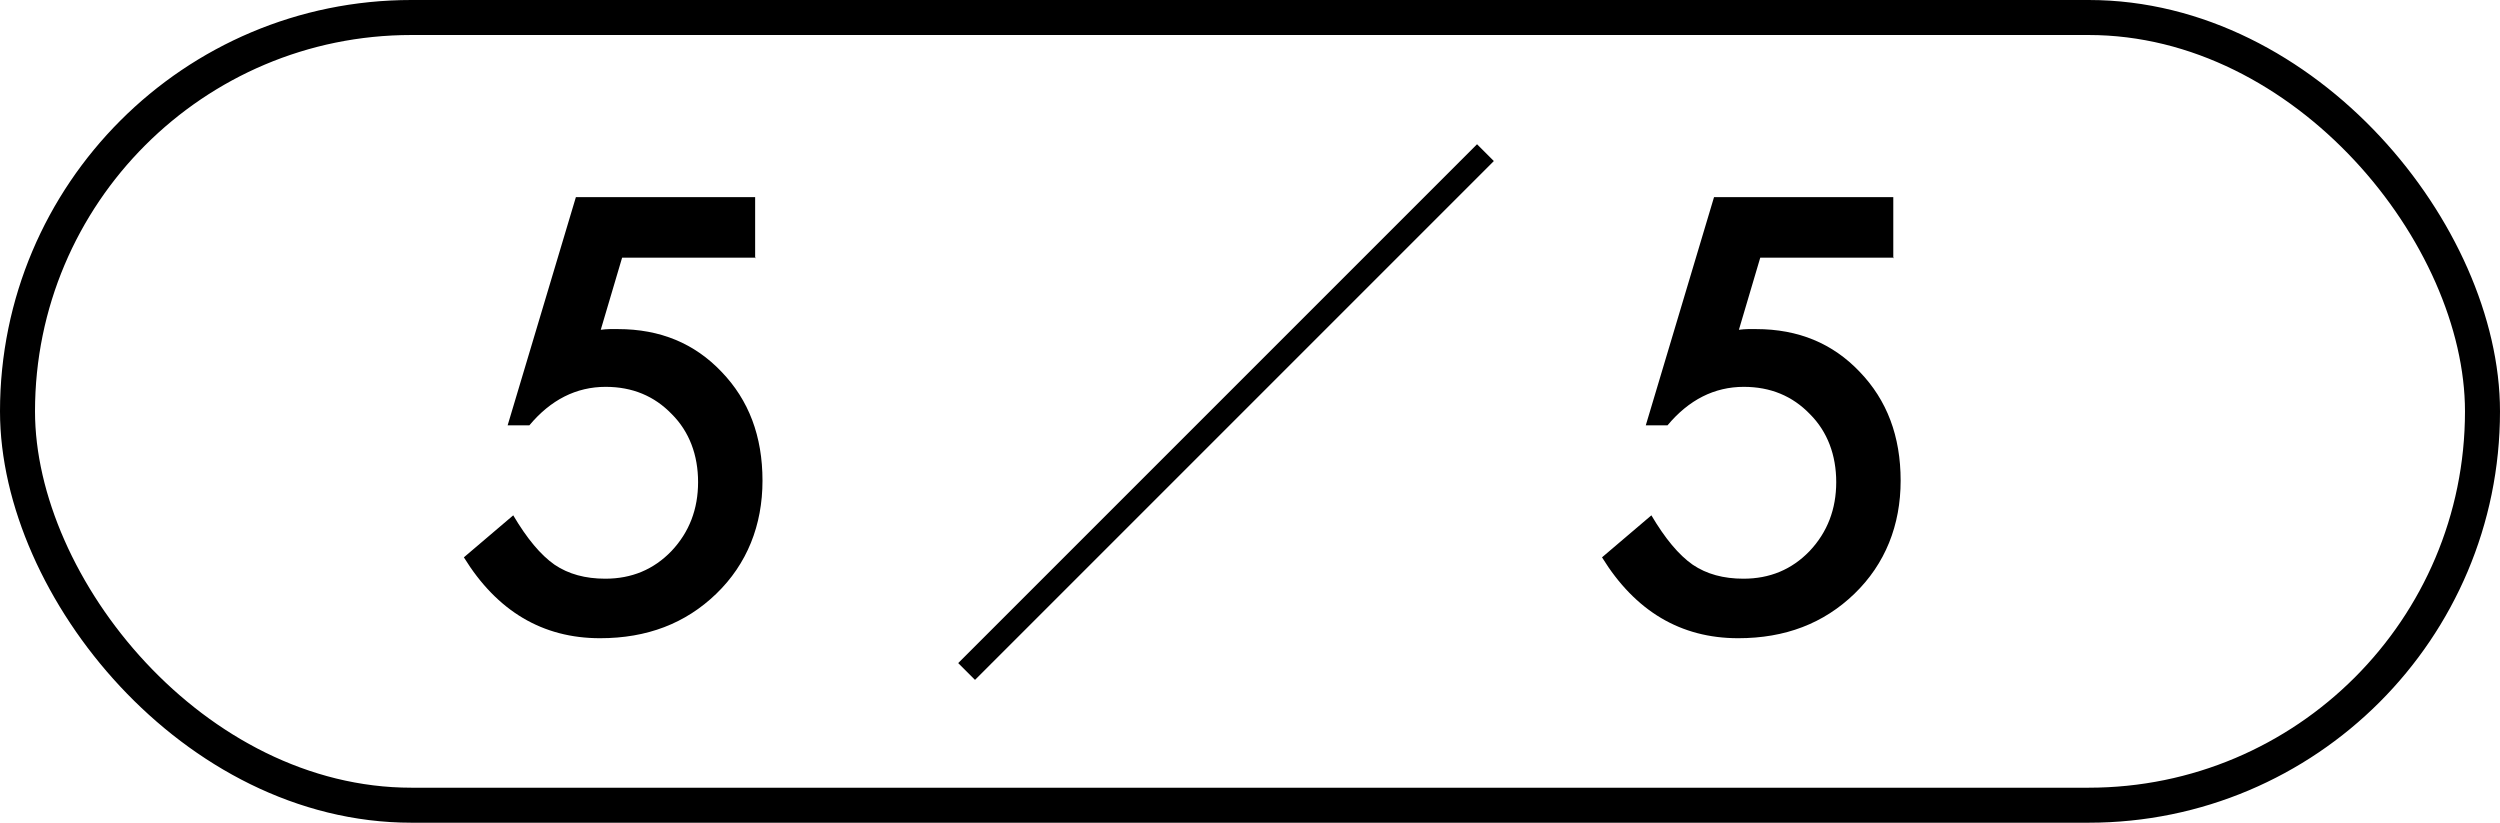 <svg viewBox="0 0 71.41 23.5" xmlns="http://www.w3.org/2000/svg"><path d="m21.59 7.36h-3.82l-.61 2.06c.09-.01.18-.02.26-.02h.23c1.21 0 2.19.41 2.96 1.22.78.81 1.17 1.84 1.17 3.11s-.44 2.38-1.32 3.23-1.98 1.27-3.32 1.27c-1.64 0-2.94-.77-3.89-2.31l1.41-1.2c.39.66.78 1.13 1.18 1.41.4.27.88.4 1.45.4.75 0 1.38-.26 1.89-.79.51-.54.76-1.2.76-1.97s-.25-1.44-.75-1.94c-.5-.52-1.13-.78-1.89-.78-.84 0-1.57.37-2.18 1.1h-.62l1.95-6.52h5.12v1.75z"/><path d="m54.1 7.36h-3.82l-.61 2.06c.09-.01.18-.02.26-.02h.23c1.21 0 2.19.41 2.96 1.22.78.81 1.17 1.84 1.17 3.11s-.44 2.38-1.32 3.23-1.98 1.27-3.32 1.27c-1.64 0-2.94-.77-3.89-2.31l1.41-1.2c.39.66.78 1.13 1.18 1.41.4.27.88.4 1.45.4.75 0 1.38-.26 1.89-.79.51-.54.76-1.2.76-1.97s-.25-1.44-.75-1.94c-.5-.52-1.13-.78-1.89-.78-.84 0-1.57.37-2.18 1.1h-.62l1.95-6.52h5.12v1.75z"/><path d="m27.37 18.94 14.82-14.82.48.48-14.82 14.82z"/><rect fill="none" height="22.5" rx="11.25" stroke="#000" stroke-miterlimit="10" width="70.41" x=".5" y=".5"/></svg>